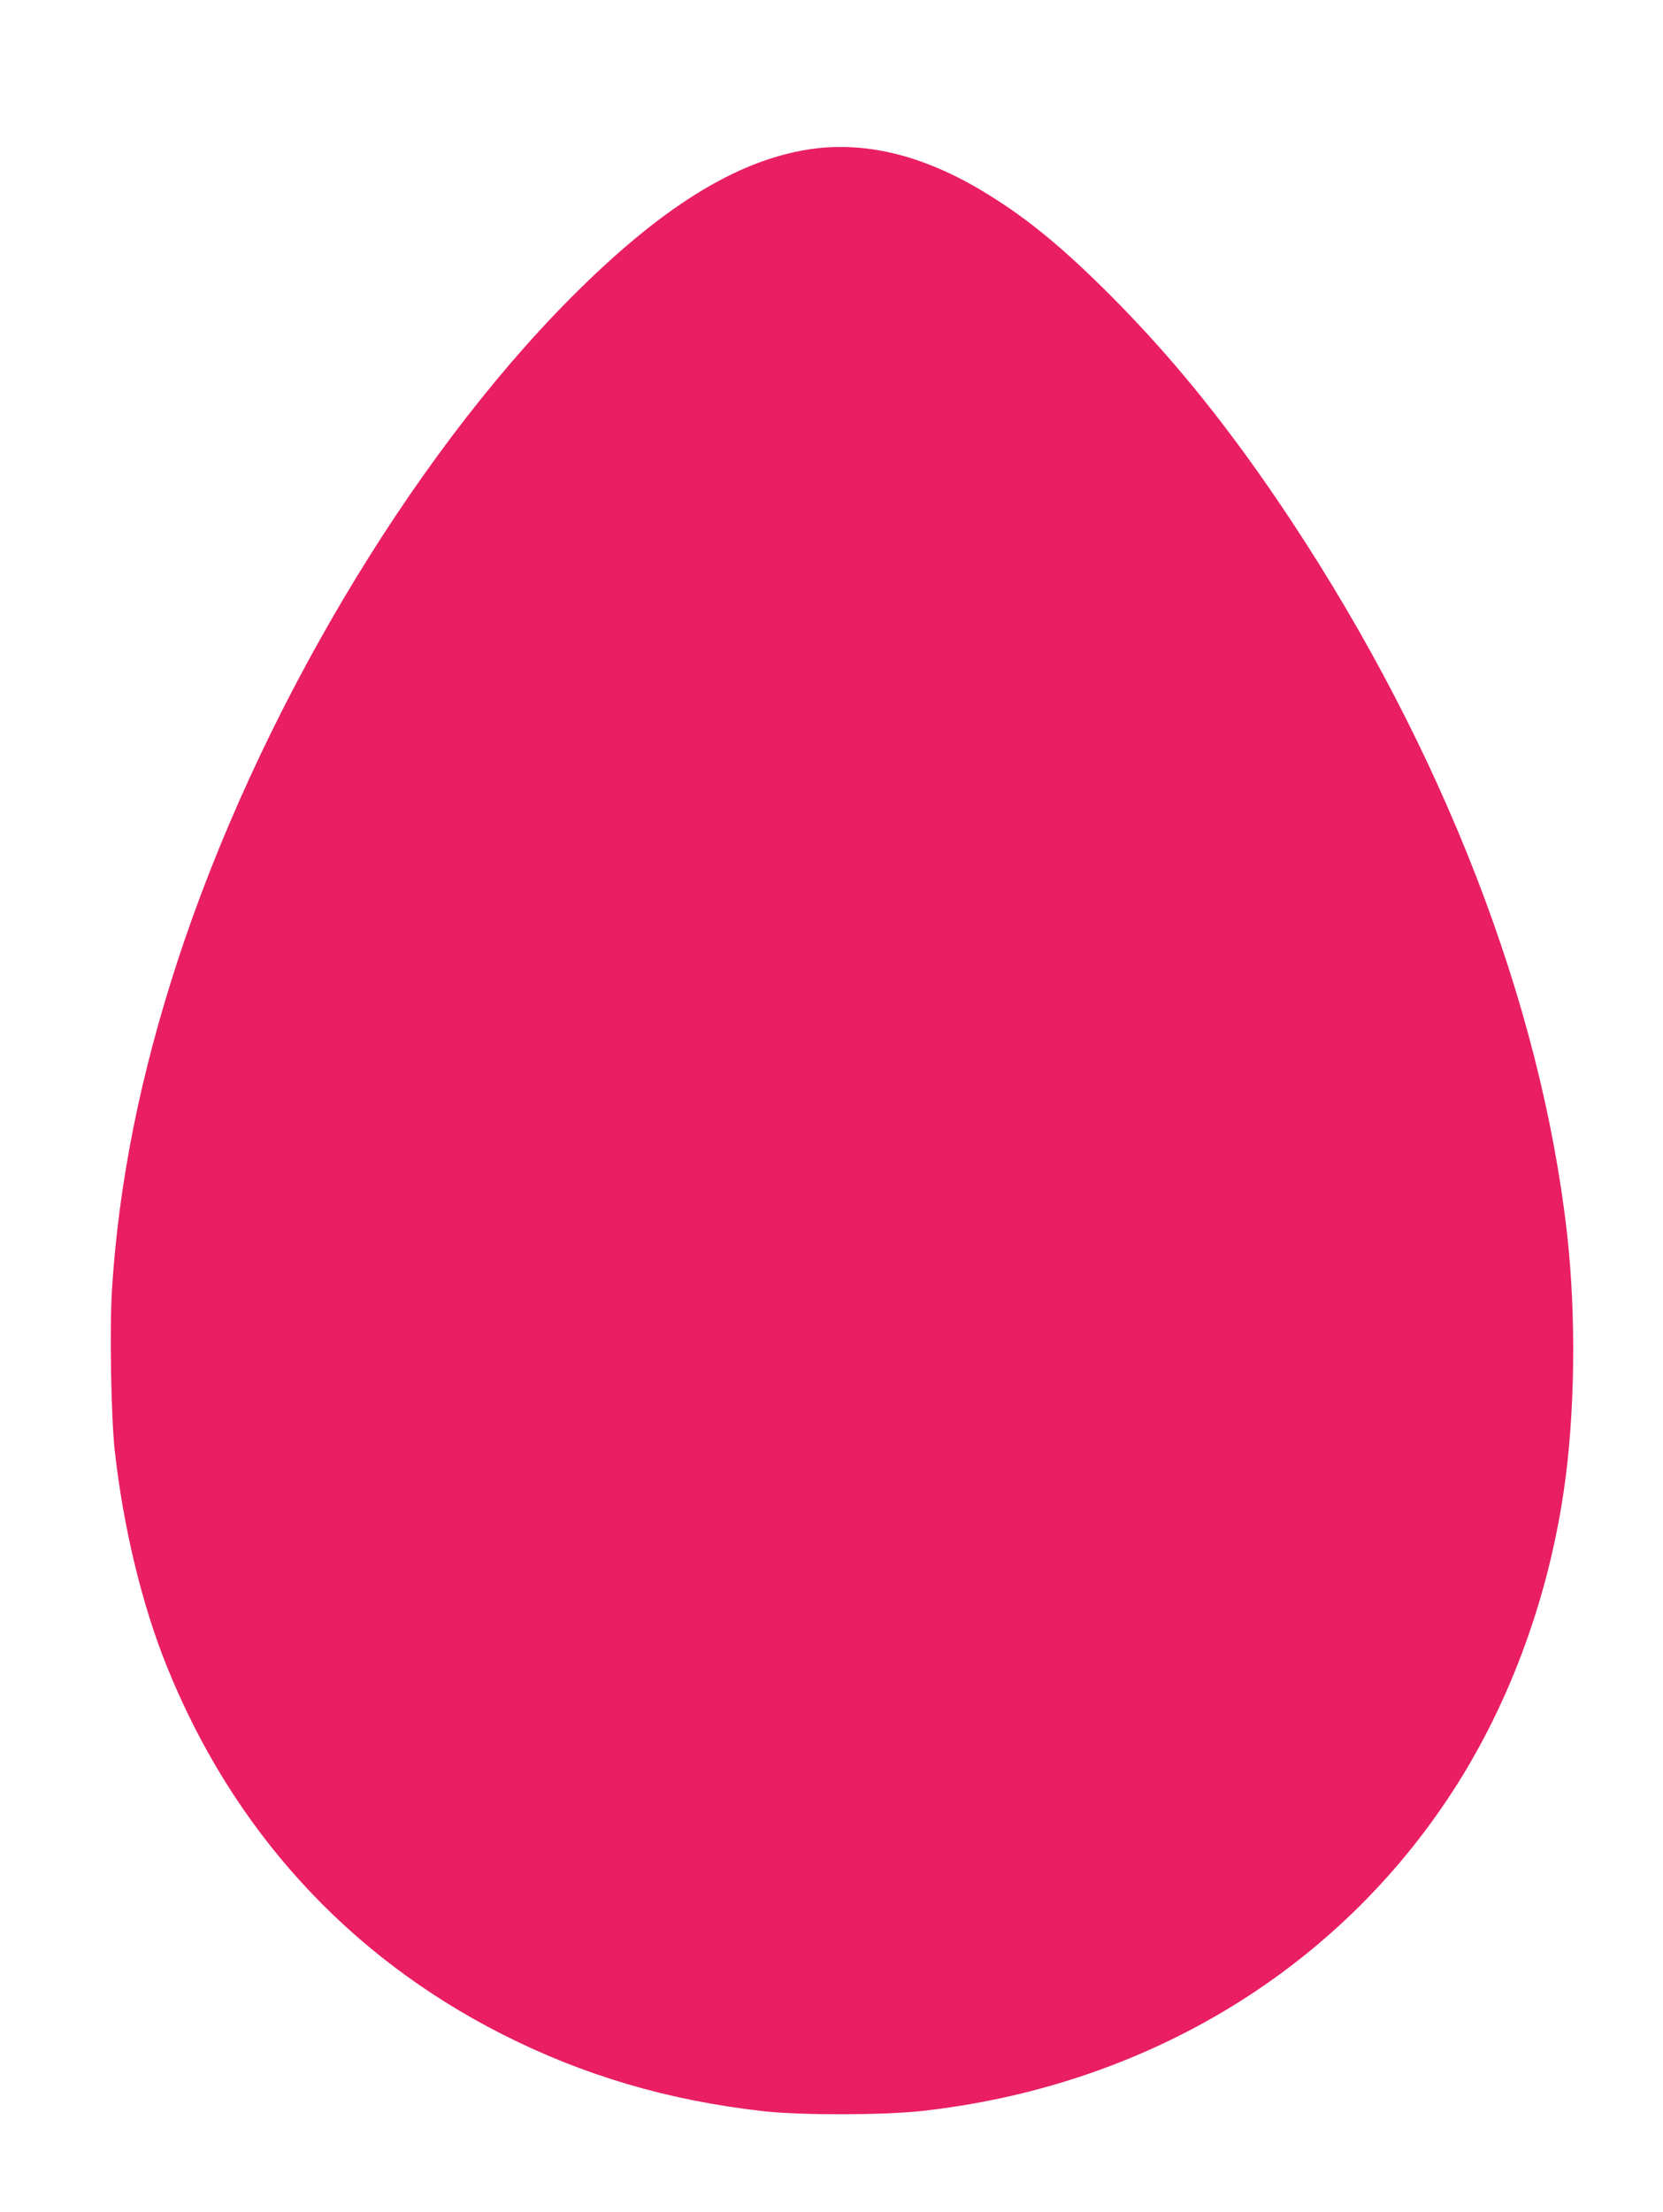 <?xml version="1.0" standalone="no"?>
<!DOCTYPE svg PUBLIC "-//W3C//DTD SVG 20010904//EN"
 "http://www.w3.org/TR/2001/REC-SVG-20010904/DTD/svg10.dtd">
<svg version="1.0" xmlns="http://www.w3.org/2000/svg"
 width="963pt" height="1280pt" viewBox="0 0 963 1280"
 preserveAspectRatio="xMidYMid meet">
<g transform="translate(0,1280) scale(0.1,-0.1)"
fill="#e91e63" stroke="none">
<path d="M4680 11935 c-425 -68 -858 -339 -1380 -864 -933 -940 -1810 -2418
-2273 -3836 -214 -656 -338 -1272 -378 -1888 -15 -227 -6 -741 15 -937 49
-443 157 -893 301 -1250 380 -945 1045 -1675 1940 -2130 473 -240 964 -385
1517 -447 215 -24 693 -23 913 1 1270 140 2365 787 3044 1800 344 512 580
1135 676 1786 66 441 73 1021 19 1495 -152 1335 -717 2792 -1599 4125 -342
516 -667 921 -1035 1291 -294 295 -504 466 -755 616 -350 209 -684 288 -1005
238z"/>
</g>
</svg>
